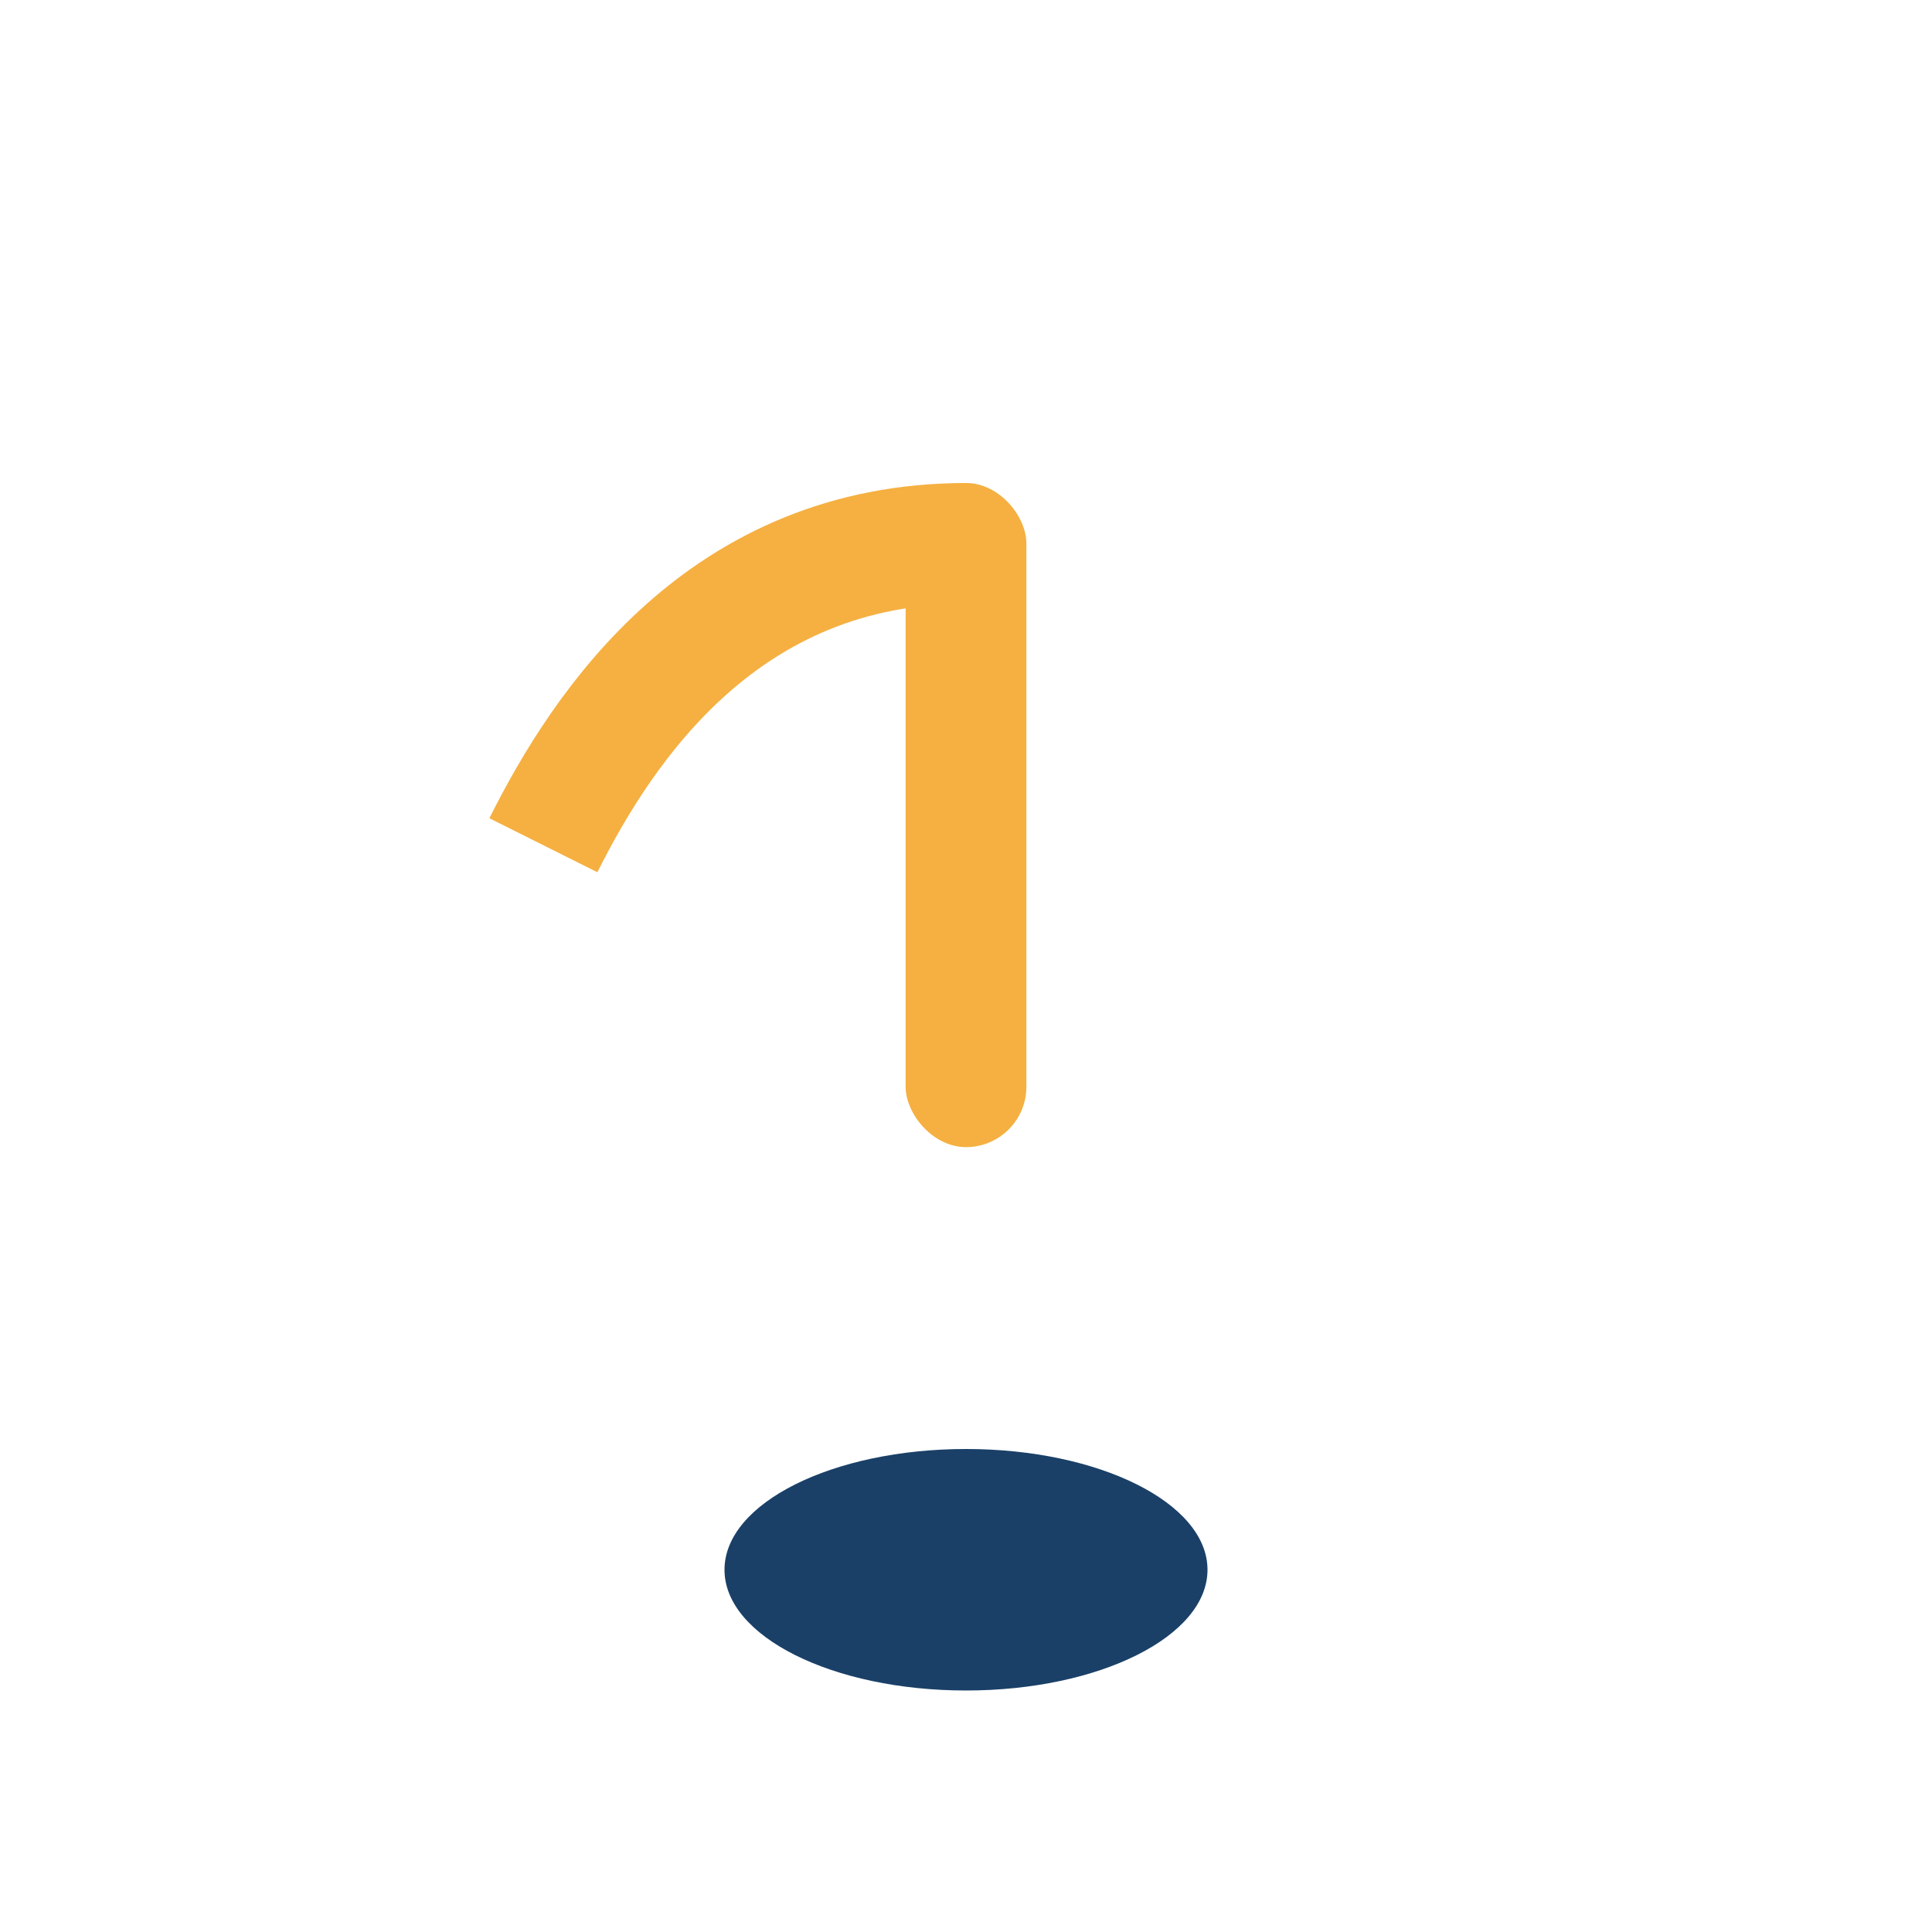 <?xml version="1.0" encoding="UTF-8"?>
<svg xmlns="http://www.w3.org/2000/svg" width="32" height="32" viewBox="0 0 32 32"><ellipse cx="16" cy="26" rx="4" ry="2" fill="#1A4068"/><rect x="15" y="8" width="2" height="11" rx="1" fill="#F5B041"/><path d="M16 9c-4 0-6 3-7 5" stroke="#F5B041" stroke-width="2" fill="none"/></svg>